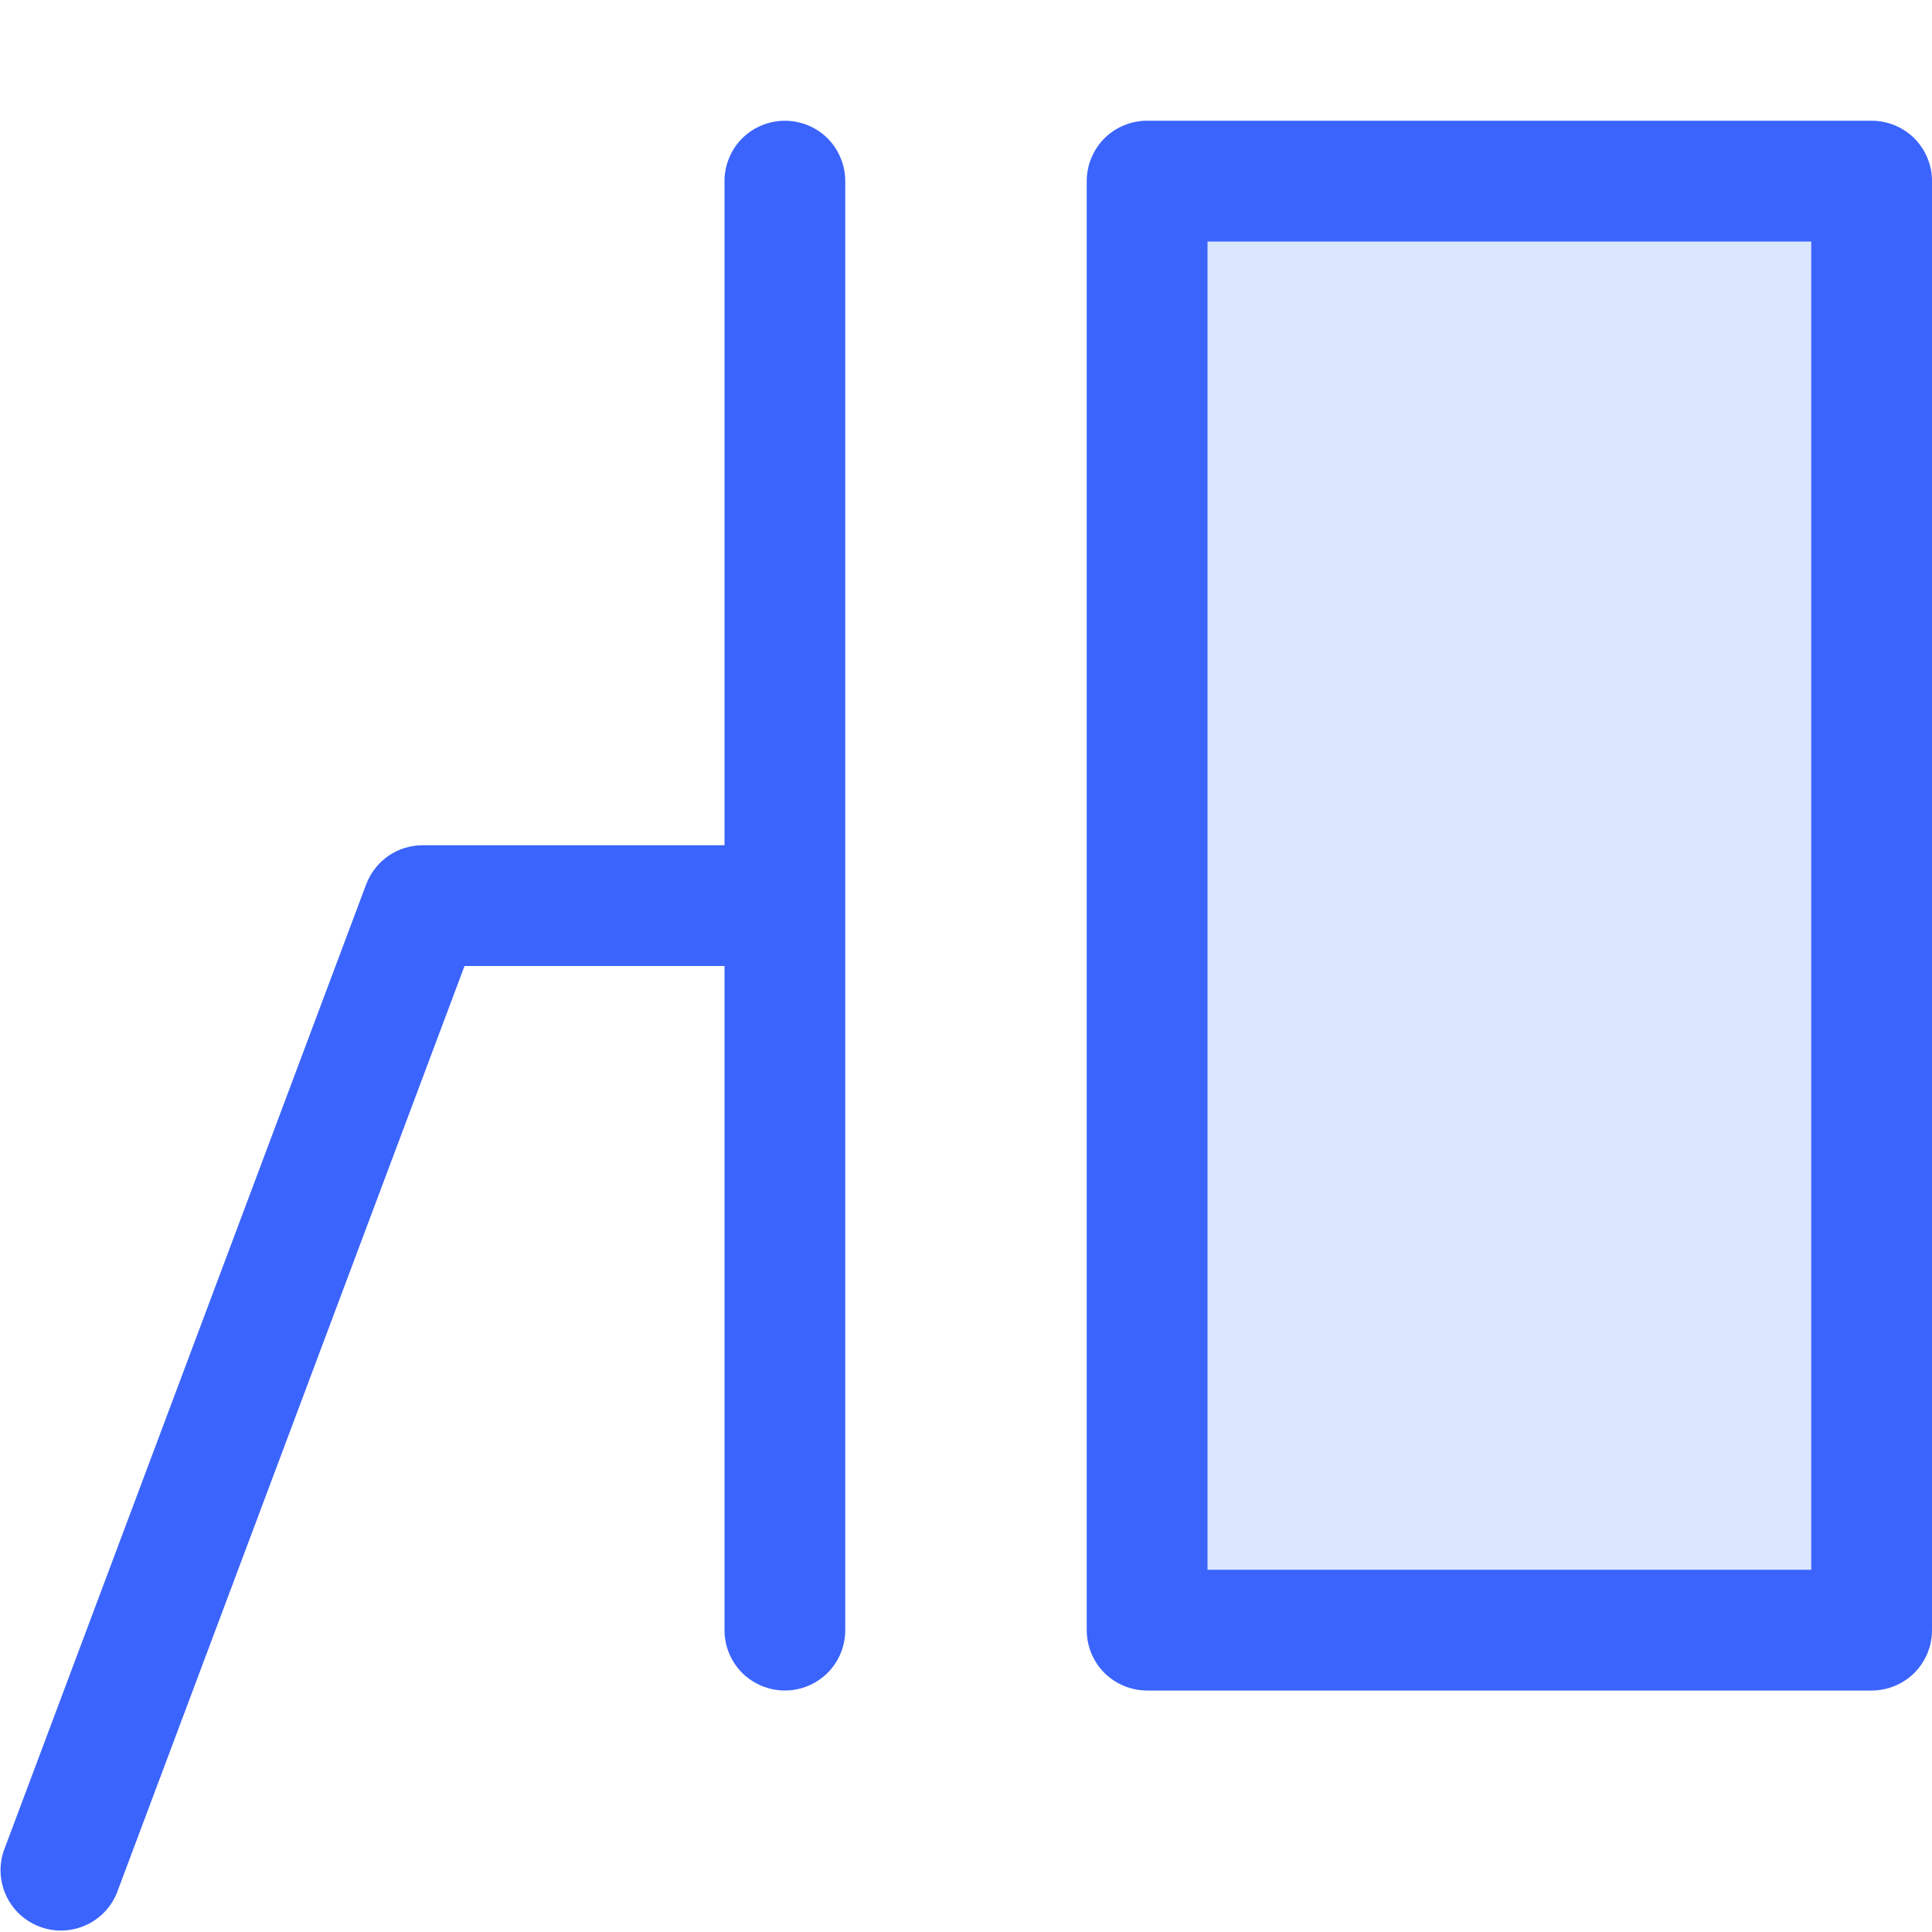 <svg viewBox="0 0 16 16" fill="none" xmlns="http://www.w3.org/2000/svg">
<path opacity="0.2" d="M15.5 1H9.5C9.224 1 9 1.224 9 1.5V13.5C9 13.776 9.224 14 9.5 14H15.5C15.776 14 16 13.776 16 13.5V1.5C16 1.224 15.776 1 15.5 1Z" fill="#4F87FE"/>
<path d="M6 7V1.5C6 1.367 6.053 1.24 6.146 1.146C6.24 1.053 6.367 1 6.5 1C6.633 1 6.76 1.053 6.854 1.146C6.947 1.24 7 1.367 7 1.5V13.5C7 13.633 6.947 13.76 6.854 13.854C6.76 13.947 6.633 14 6.5 14C6.367 14 6.24 13.947 6.146 13.854C6.053 13.76 6 13.633 6 13.5V8H3.847L0.968 15.676C0.919 15.797 0.825 15.894 0.705 15.946C0.586 15.998 0.451 16.002 0.329 15.956C0.207 15.911 0.108 15.819 0.052 15.701C-0.003 15.583 -0.011 15.448 0.032 15.325L3.032 7.325C3.068 7.23 3.132 7.147 3.215 7.089C3.299 7.031 3.398 7 3.5 7H6ZM9 1.5C9 1.367 9.053 1.24 9.146 1.146C9.24 1.053 9.367 1 9.5 1H15.5C15.633 1 15.76 1.053 15.854 1.146C15.947 1.24 16 1.367 16 1.5V13.5C16 13.633 15.947 13.76 15.854 13.854C15.76 13.947 15.633 14 15.5 14H9.5C9.367 14 9.24 13.947 9.146 13.854C9.053 13.76 9 13.633 9 13.5V1.5ZM10 13H15V2H10V13Z" fill="#3B64FC"/>
</svg>
